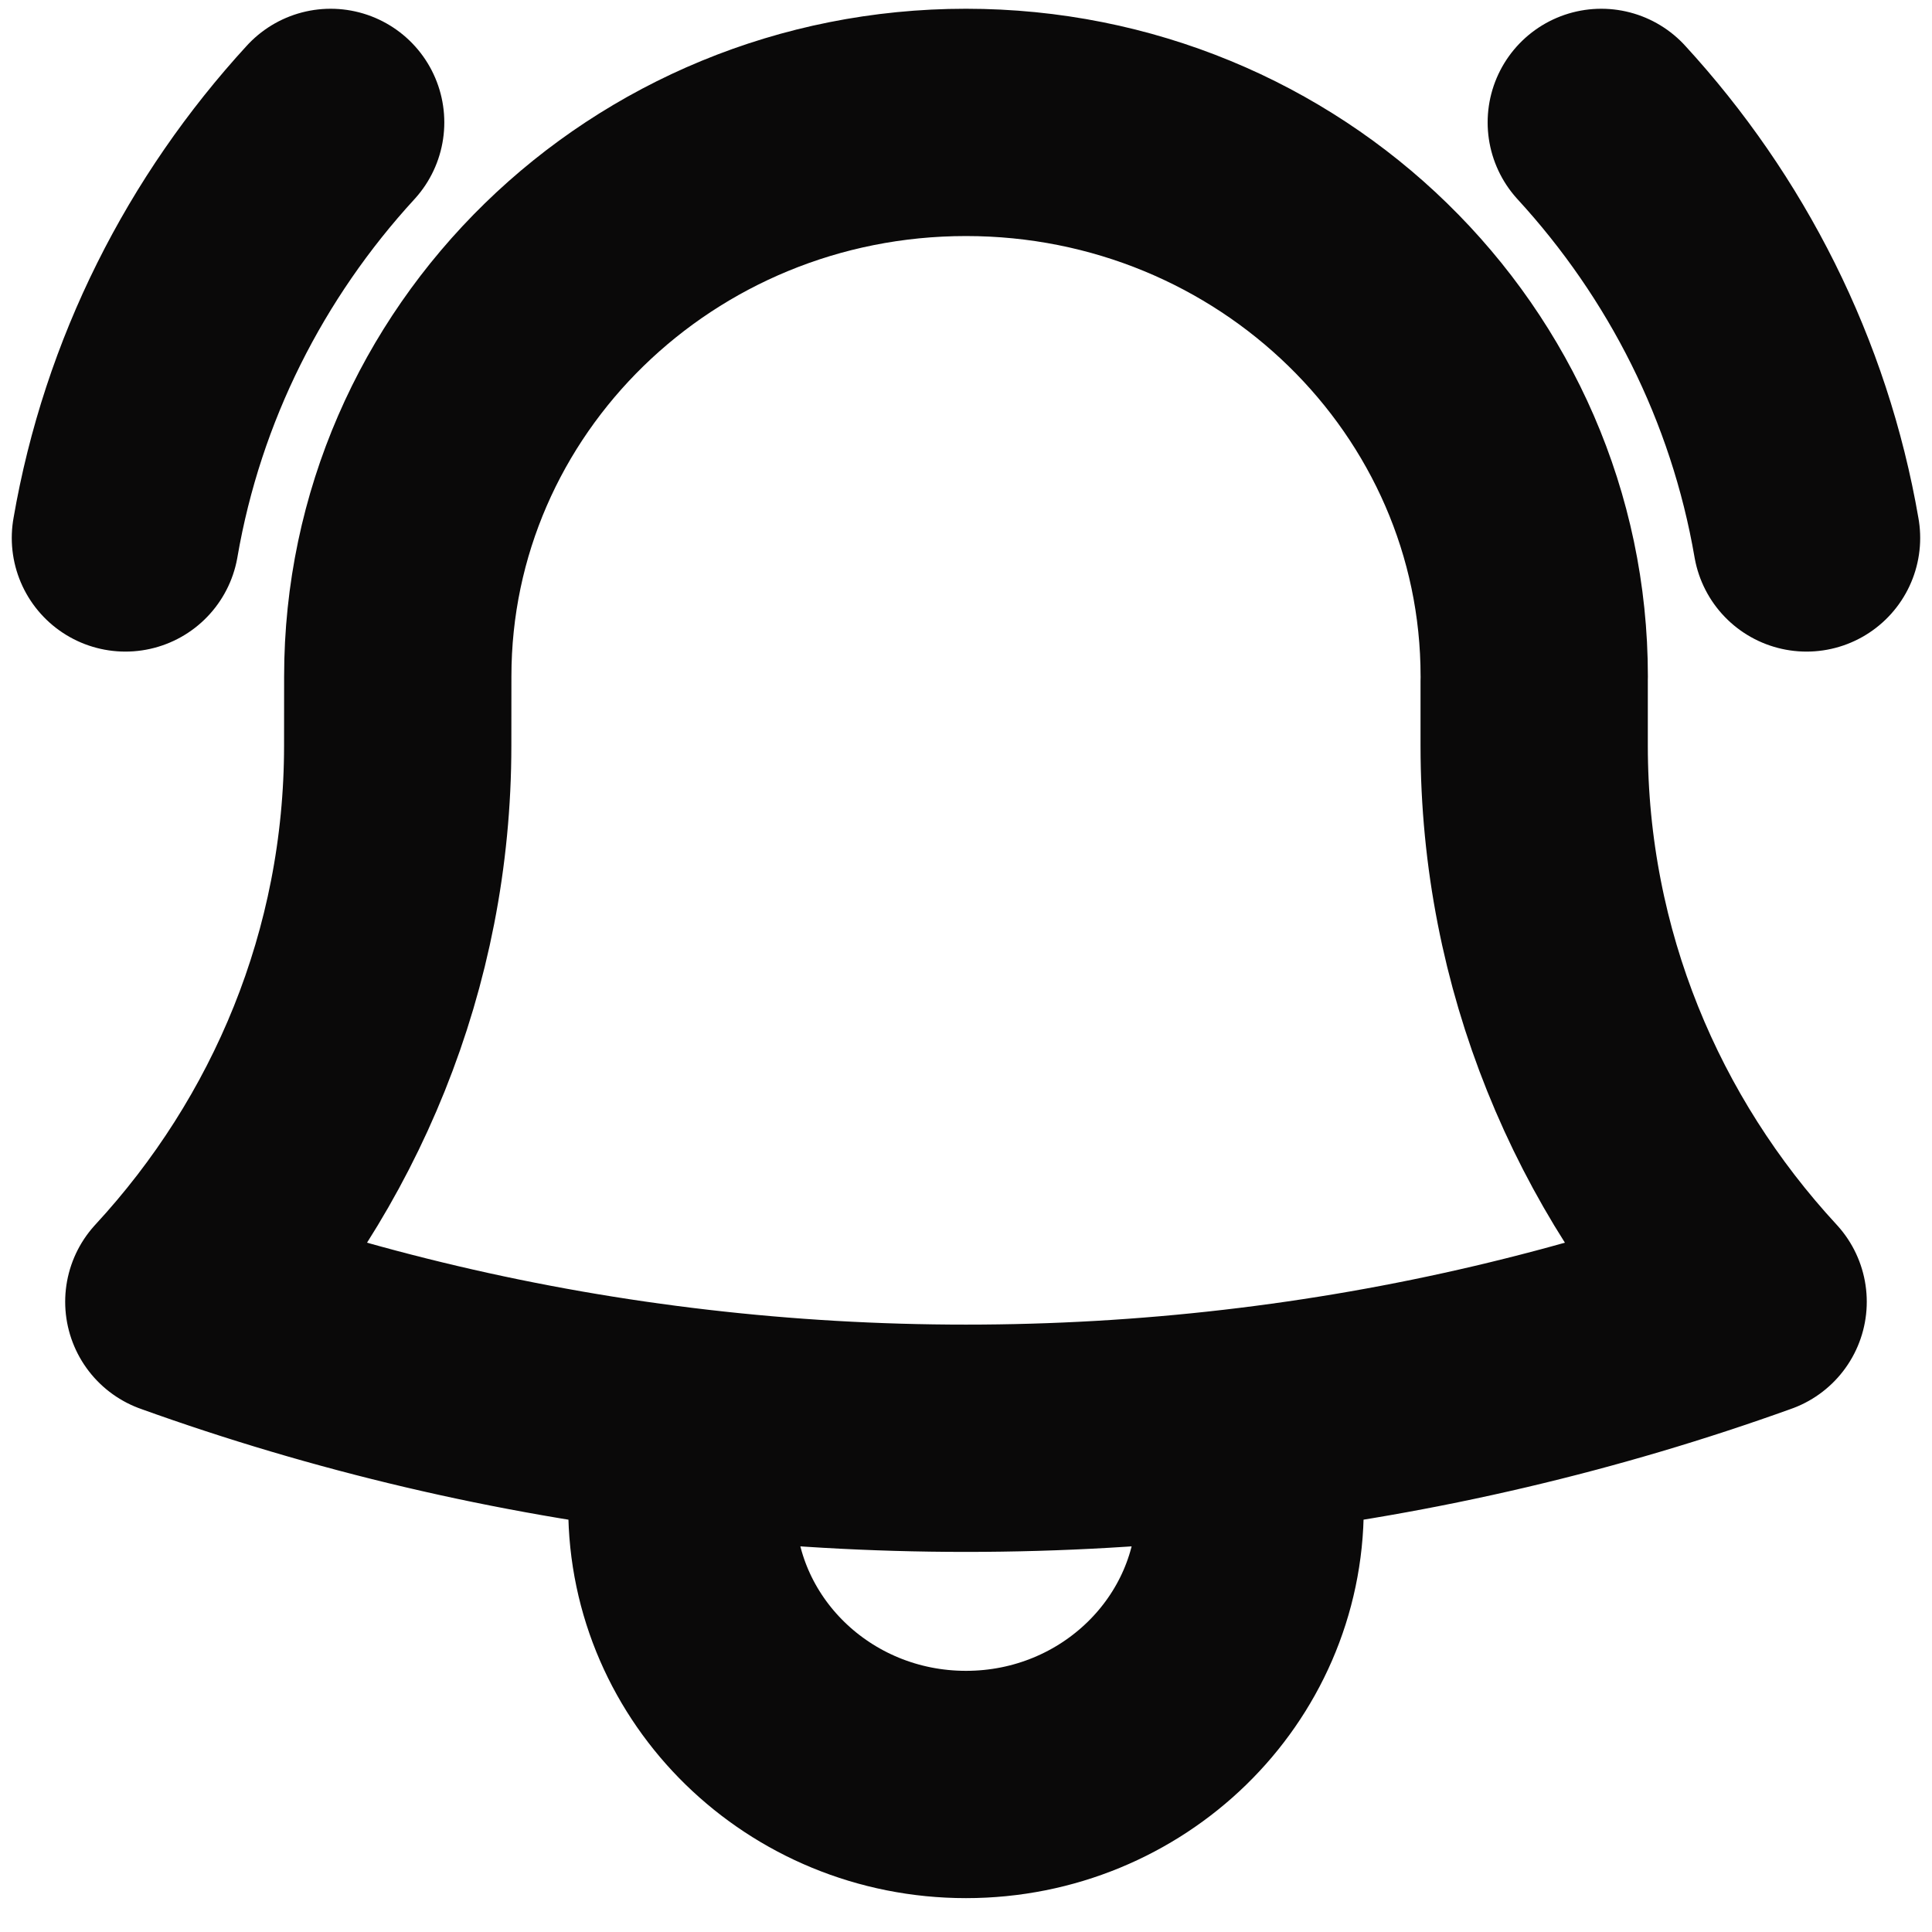 <svg width="34" height="34" viewBox="0 0 34 34" fill="none" xmlns="http://www.w3.org/2000/svg">
<path d="M21.761 25.037C24.919 24.672 27.963 23.948 30.852 22.909C28.457 20.317 26.999 16.886 26.999 13.123V11.984C27 11.958 27 11.931 27 11.904C27 6.52 22.523 2.154 17 2.154C11.477 2.154 7 6.52 7 11.904L6.999 13.123C6.999 16.886 5.542 20.317 3.147 22.909C6.035 23.948 9.08 24.672 12.238 25.037M21.761 25.037C20.2 25.218 18.611 25.311 16.999 25.311C15.388 25.311 13.799 25.218 12.238 25.037M21.761 25.037C21.916 25.507 22 26.009 22 26.529C22 29.222 19.761 31.404 17 31.404C14.238 31.404 12 29.222 12 26.529C12 26.009 12.083 25.507 12.238 25.037M2.207 9.467C2.686 6.684 3.971 4.168 5.819 2.154M28.18 2.154C30.029 4.168 31.313 6.684 31.792 9.467" stroke="#0A0909" stroke-width="4" stroke-linecap="round" stroke-linejoin="round"/>
</svg>
